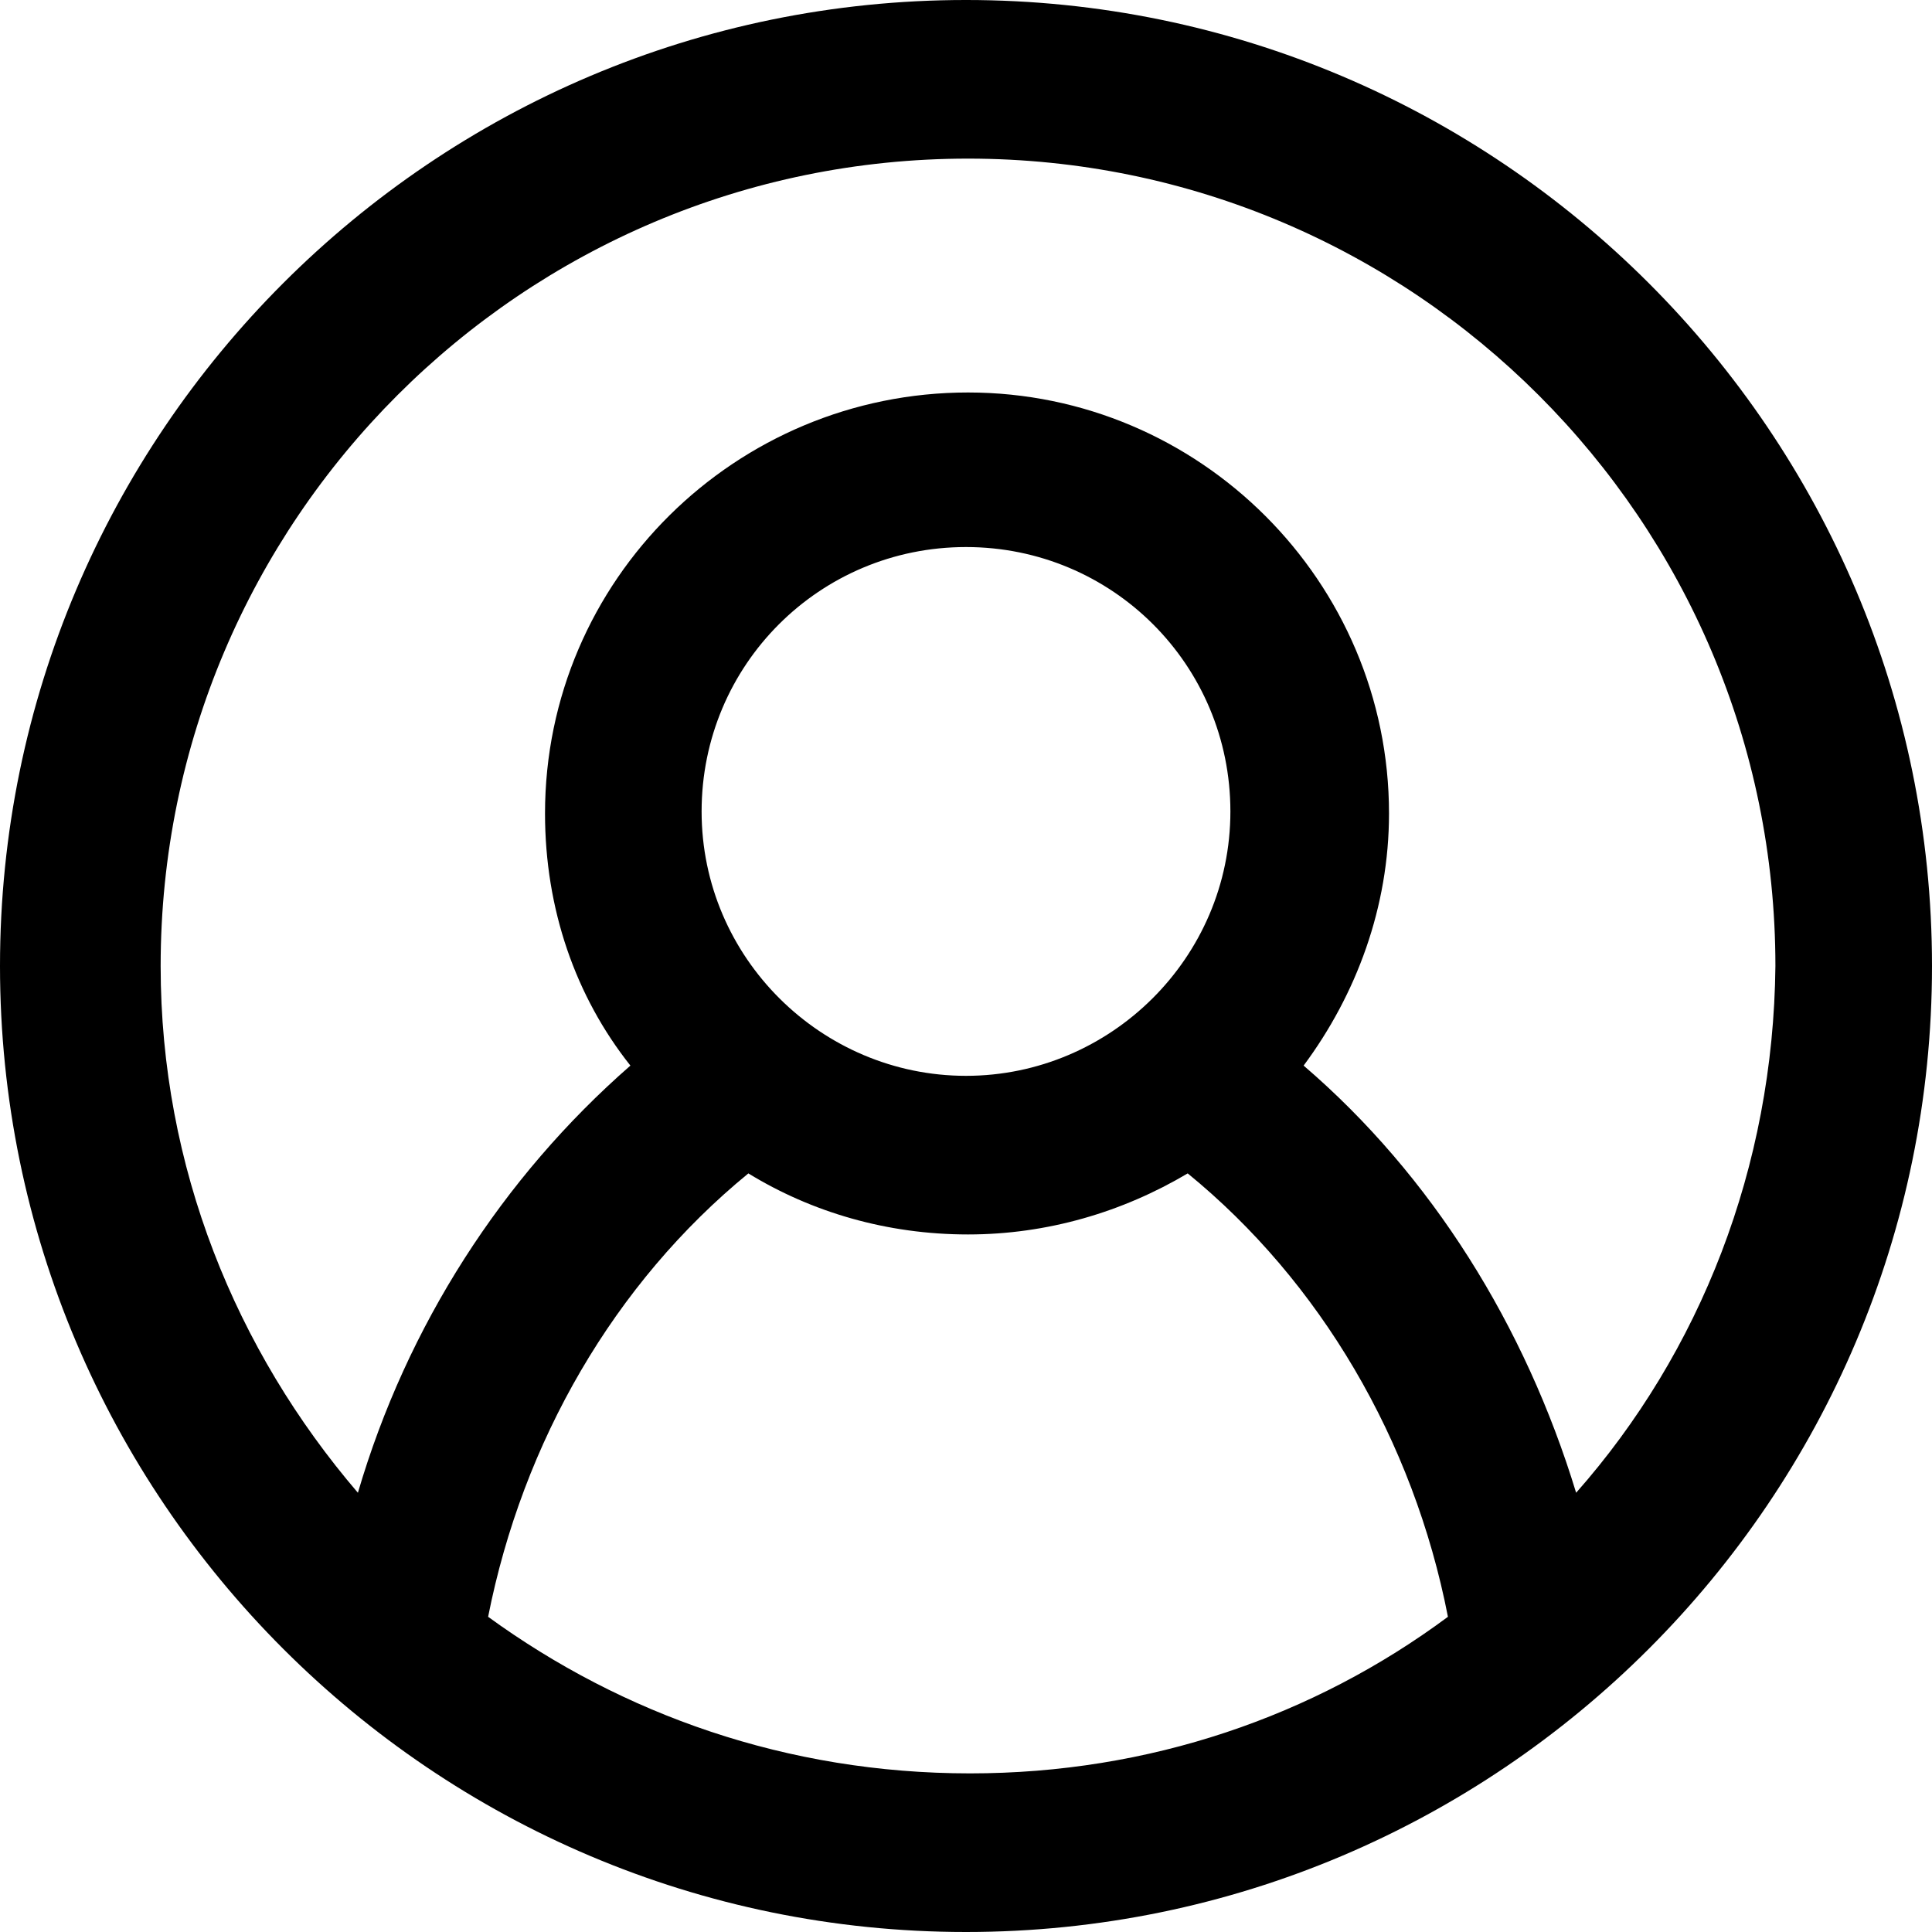 <svg id="account" xmlns="http://www.w3.org/2000/svg" width="20" height="20" viewBox="0 0 20 20" fill="none">
<path d="M10 -3.05176e-05C4.484 -3.05176e-05 0 4.484 0 10C0 15.516 4.484 20 10 20C15.516 20 20 15.516 20 10C20 4.484 15.516 -3.05176e-05 10 -3.05176e-05ZM5.053 16.737C5.411 14.926 6.358 13.284 7.747 12.147C8.4 12.547 9.179 12.779 10.021 12.779C10.842 12.779 11.621 12.547 12.295 12.147C13.663 13.263 14.632 14.905 14.989 16.737C13.6 17.768 11.895 18.358 10.042 18.358C8.147 18.358 6.442 17.747 5.053 16.737ZM10 11.137C8.505 11.137 7.263 9.916 7.263 8.4C7.263 6.884 8.484 5.663 10 5.663C11.516 5.663 12.737 6.884 12.737 8.4C12.737 9.916 11.495 11.137 10 11.137ZM16.316 15.453C15.79 13.726 14.821 12.168 13.495 11.031C14.042 10.295 14.379 9.389 14.379 8.421C14.379 6.021 12.421 4.063 10.021 4.063C7.621 4.063 5.642 6 5.642 8.421C5.642 9.411 5.958 10.316 6.526 11.031C5.2 12.189 4.211 13.726 3.705 15.453C2.442 13.979 1.663 12.084 1.663 10C1.663 5.389 5.411 1.642 10.021 1.642C14.632 1.642 18.379 5.389 18.379 10C18.358 12.084 17.6 14 16.316 15.453Z" fill="currentColor"/>
</svg>
